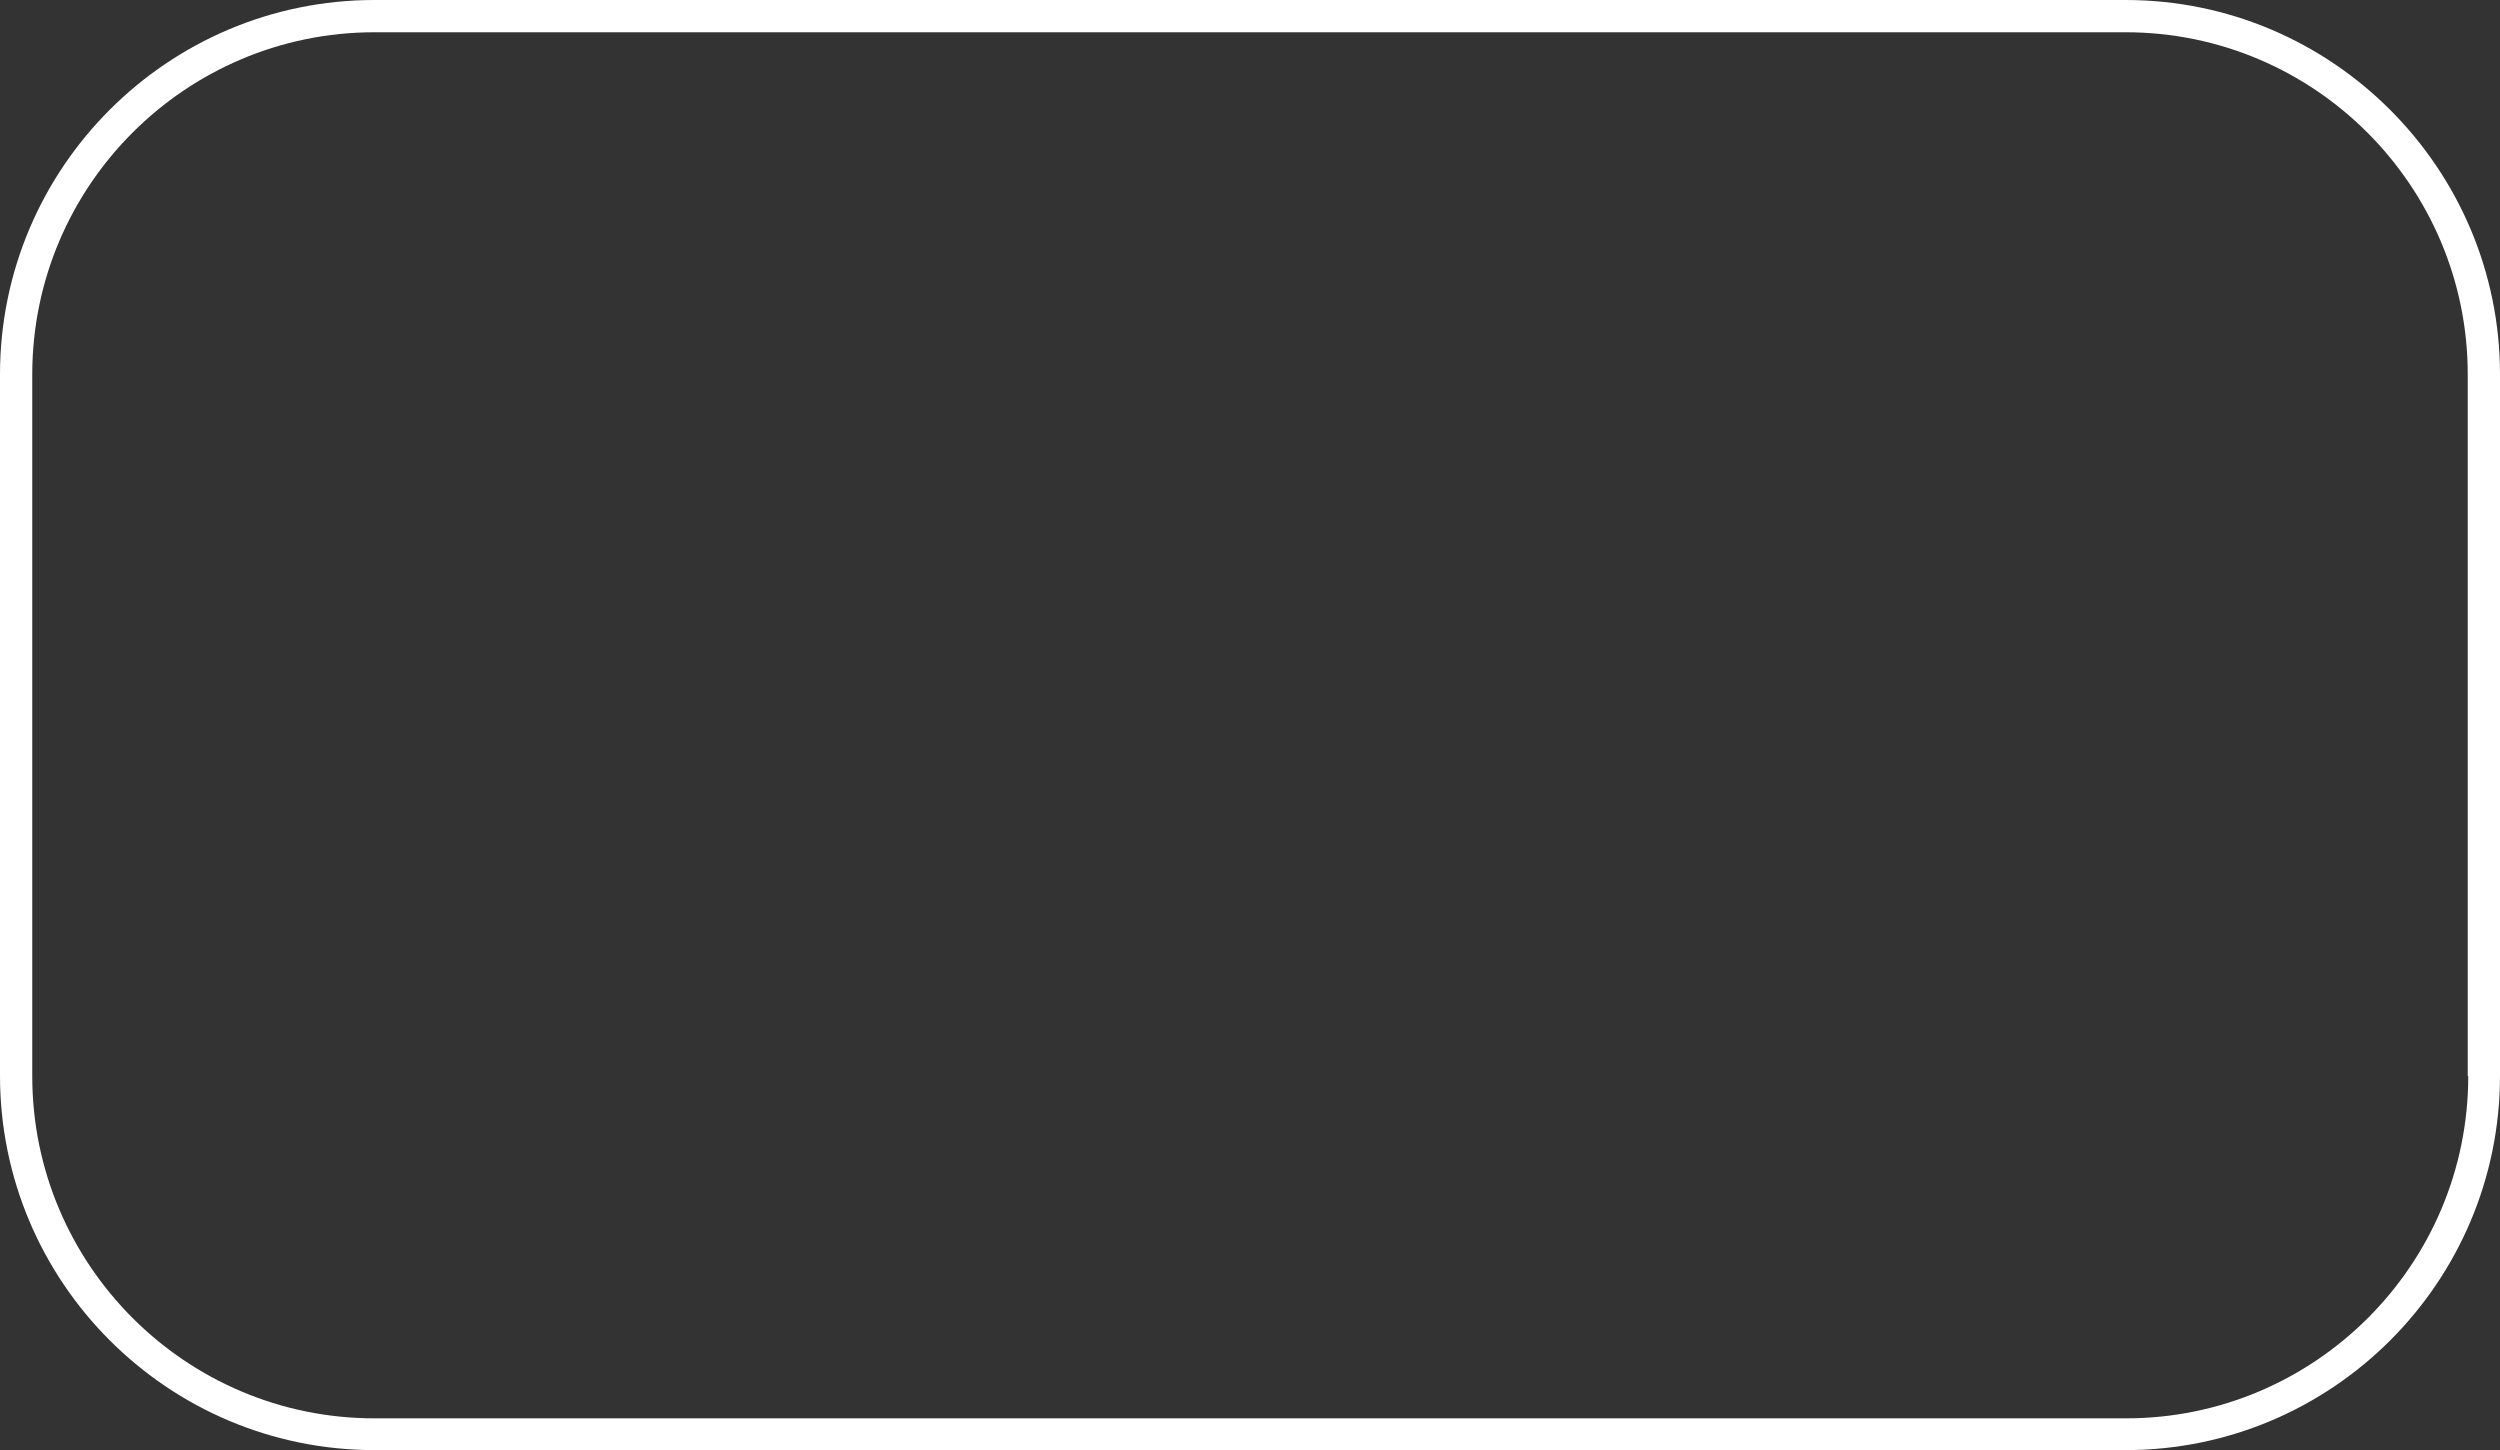 <?xml version="1.0" encoding="UTF-8" standalone="no"?><svg xmlns="http://www.w3.org/2000/svg" xmlns:xlink="http://www.w3.org/1999/xlink" fill="#ffffff" height="287.7" preserveAspectRatio="xMidYMid meet" version="1" viewBox="8.0 112.1 496.0 287.7" width="496" zoomAndPan="magnify"><rect x="8.0" y="112.1" width="496.0" height="287.7" fill="#333333" stroke="none"/><g id="change1_1"><path d="M429.7,112.1H82.3c-41,0-74.3,33.3-74.3,74.3v139.1c0,41,33.3,74.3,74.3,74.3h347.4c41,0,74.3-33.3,74.3-74.3V186.4 C504,145.5,470.7,112.1,429.7,112.1z M497.7,325.6c0,37.5-30.5,67.9-67.9,67.9H82.3c-37.5,0-67.9-30.5-67.9-67.9V186.4 c0-37.5,30.5-67.9,67.9-67.9h347.4c37.5,0,67.9,30.5,67.9,67.9V325.6z"/></g></svg>